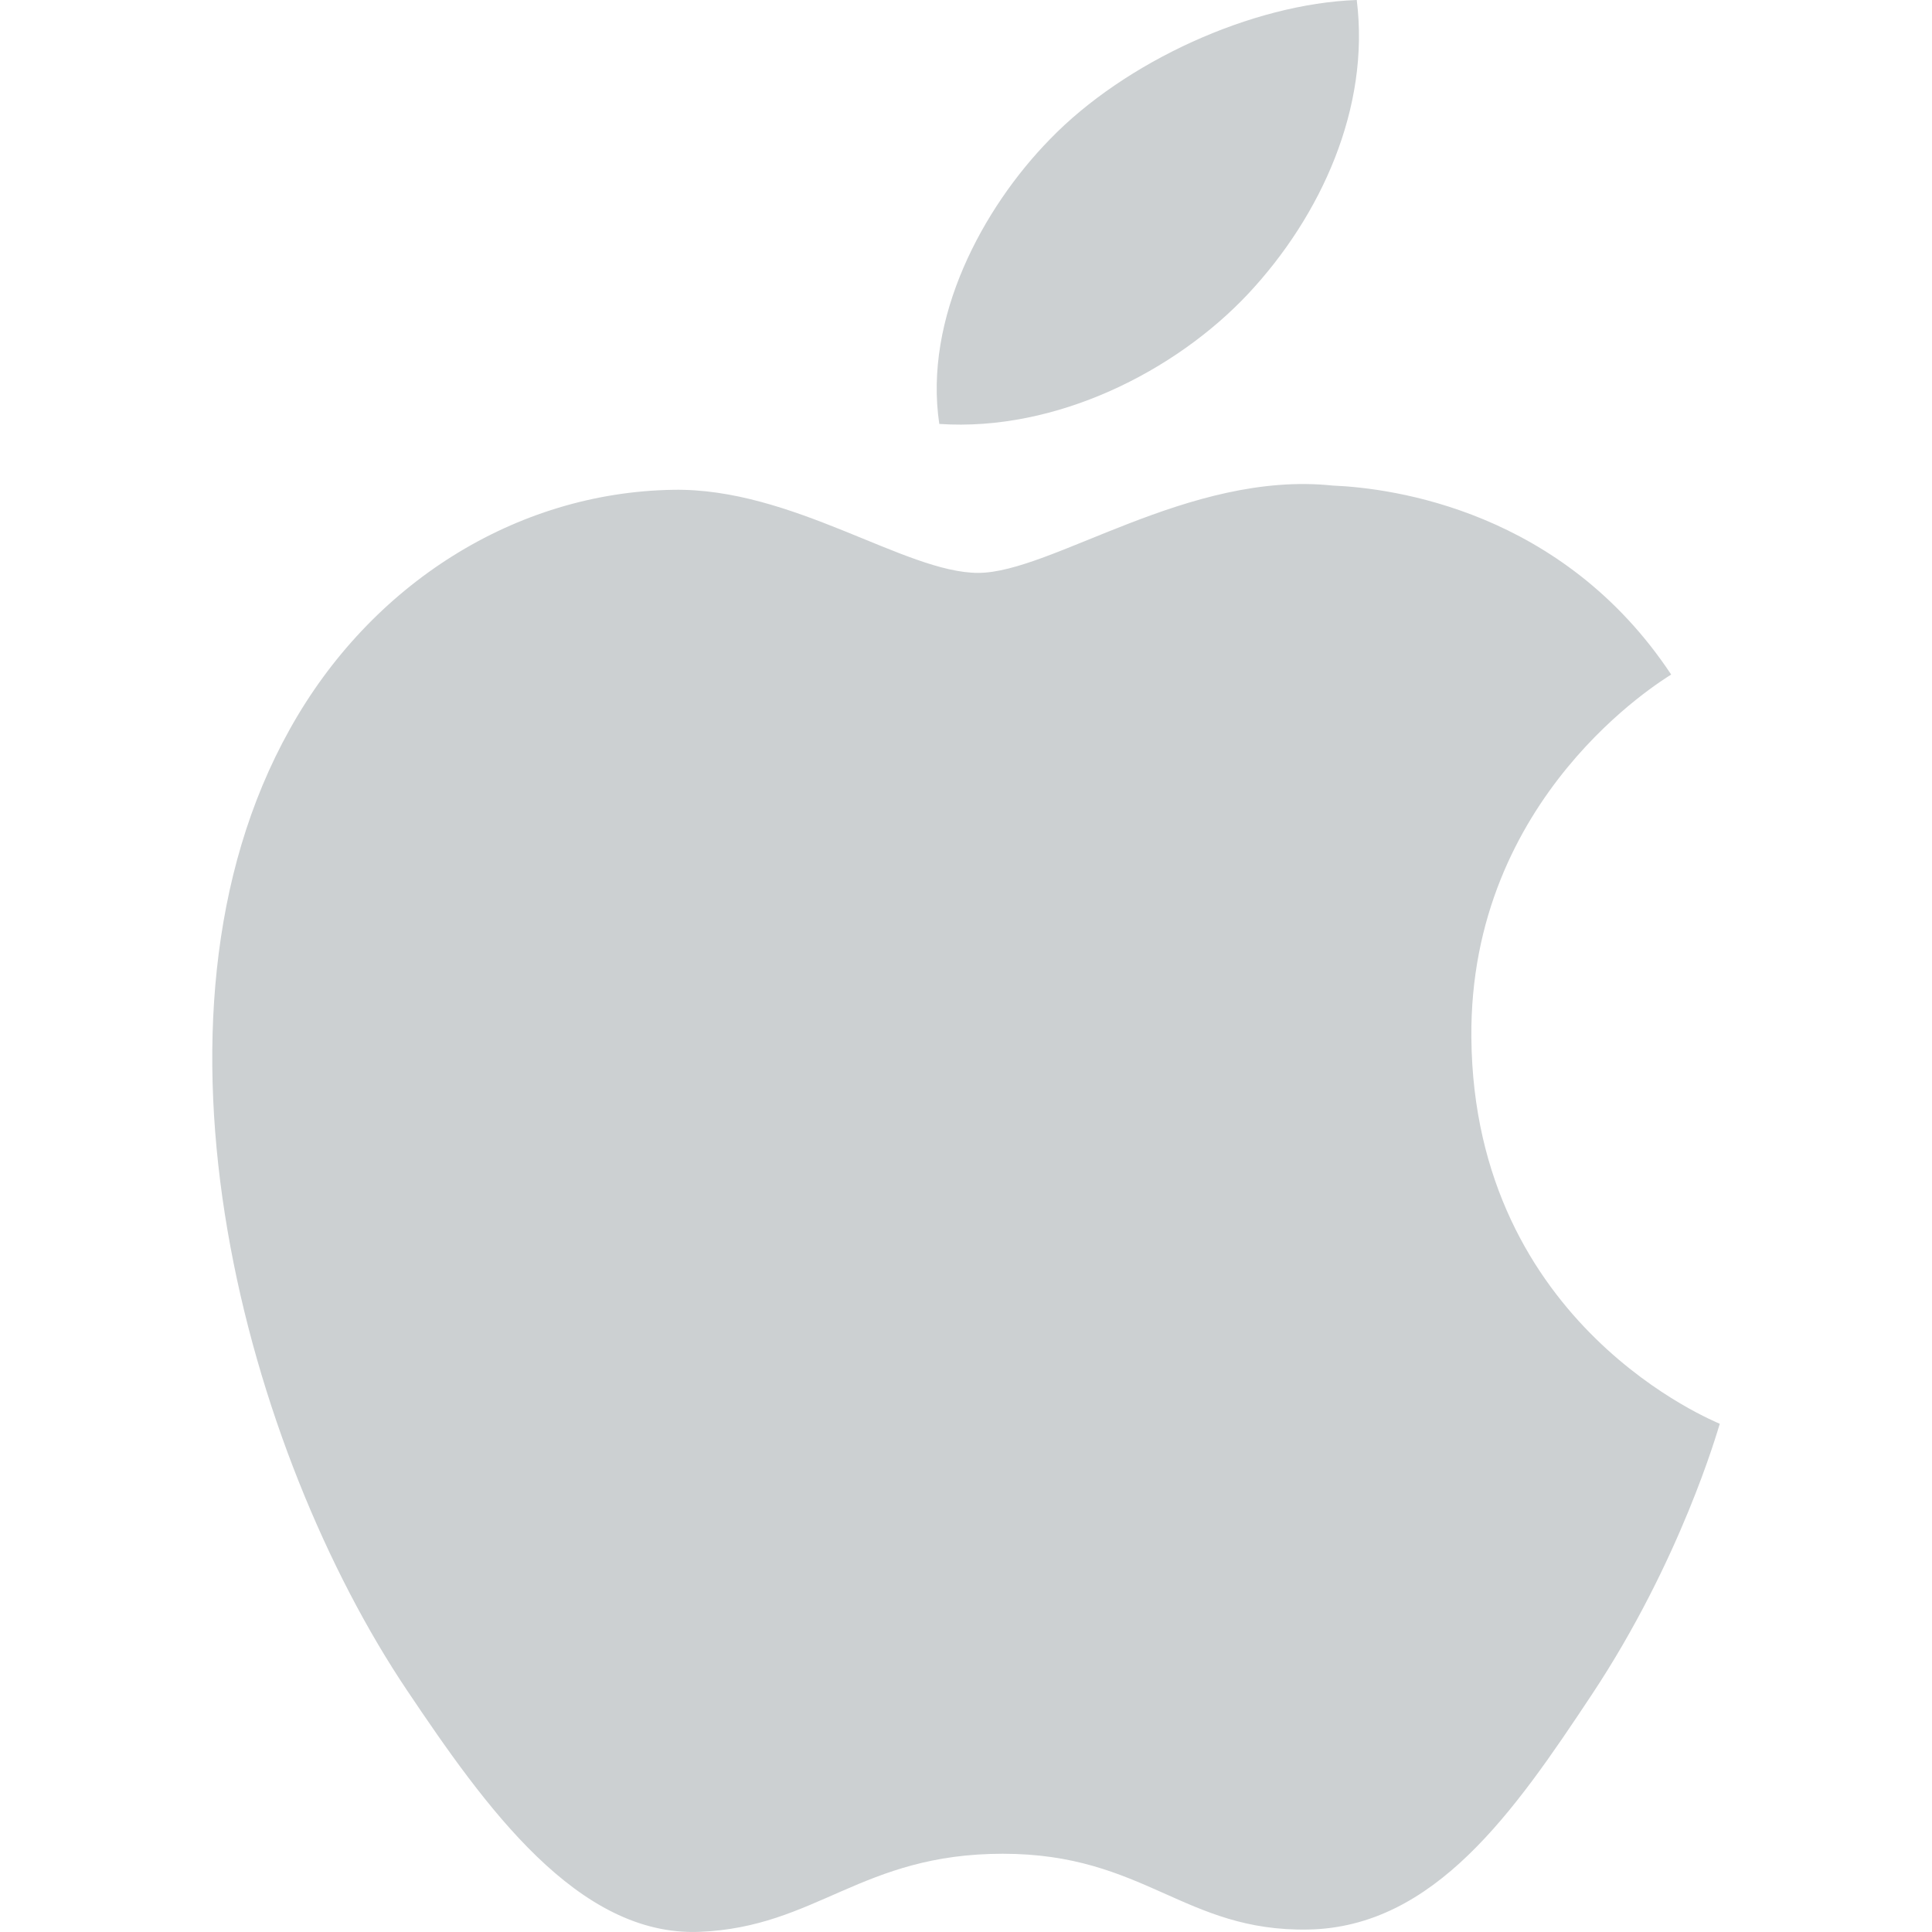 <svg width="40" height="40" viewBox="0 0 40 40" fill="none" xmlns="http://www.w3.org/2000/svg">
<path d="M25.846 6.079C27.351 4.468 28.369 2.231 28.09 0C25.922 0.077 23.294 1.273 21.737 2.884C20.342 4.31 19.12 6.59 19.447 8.777C21.866 8.941 24.338 7.688 25.846 6.079ZM30.463 21.485C30.417 16.484 34.423 14.082 34.6 13.966C32.348 10.57 28.841 10.105 27.592 10.053C24.605 9.739 21.769 11.861 20.252 11.861C18.742 11.861 16.407 10.094 13.93 10.141C10.673 10.195 7.673 12.091 6.001 15.096C2.618 21.142 5.134 30.097 8.43 35.001C10.041 37.402 11.96 40.095 14.479 39.997C16.911 39.9 17.828 38.38 20.762 38.38C23.697 38.38 24.519 39.997 27.087 39.949C29.7 39.9 31.354 37.502 32.951 35.094C34.8 32.309 35.562 29.614 35.606 29.478C35.55 29.445 30.517 27.466 30.463 21.485Z" fill="#CCD0D2"/>
</svg>
